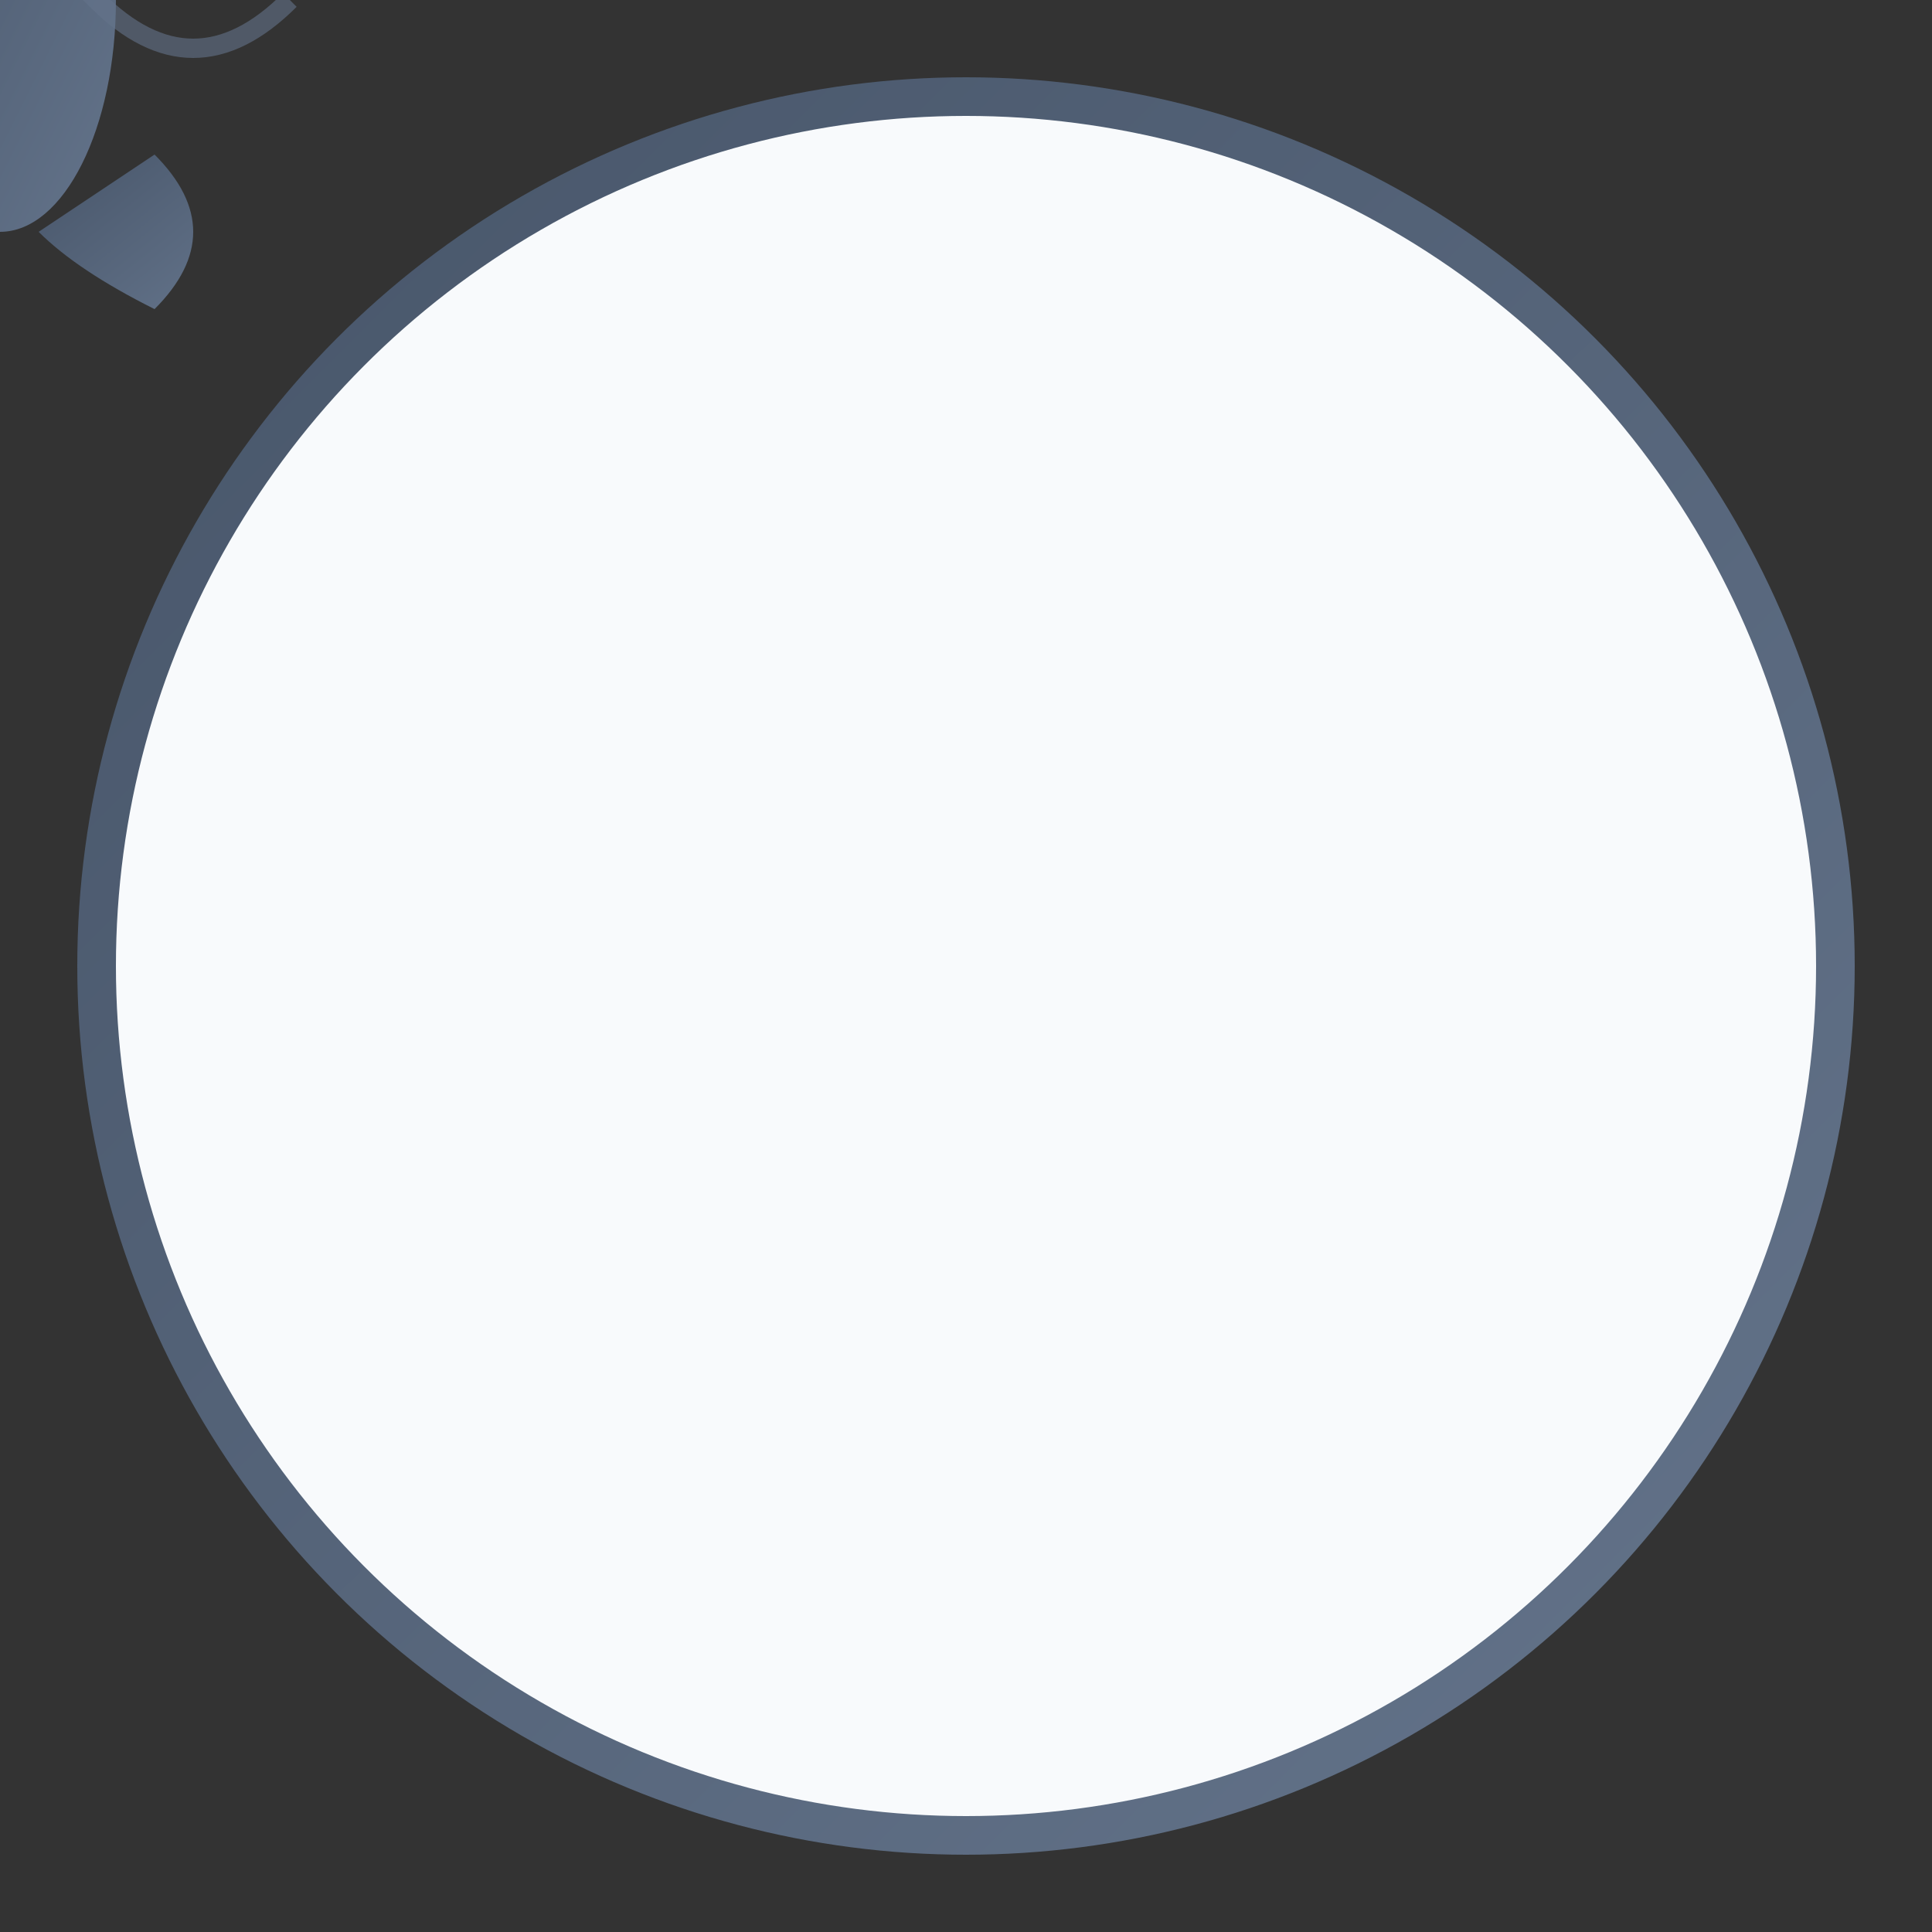 <svg xmlns="http://www.w3.org/2000/svg" viewBox="0 0 100 100" width="100" height="100">
  <rect x="0" y="0" width="100" height="100" fill="#333333" stroke="none"/>
  <defs>
    <linearGradient id="flowGradient" x1="0%" y1="0%" x2="100%" y2="100%">
      <stop offset="0%" style="stop-color:#475569;stop-opacity:1" />
      <stop offset="100%" style="stop-color:#64748b;stop-opacity:1" />
    </linearGradient>
  </defs>
  
  <!-- Background circle -->
  <circle cx="50" cy="50" r="45" fill="#f8fafc" stroke="url(#flowGradient)" stroke-width="2"/>
  
  <!-- Stylized person in meditation pose -->
  <g transform="tranblue(50,50)">
    <!-- Head -->
    <circle cx="0" cy="-15" r="8" fill="url(#flowGradient)"/>
    
    <!-- Body -->
    <ellipse cx="0" cy="0" rx="6" ry="12" fill="url(#flowGradient)"/>
    
    <!-- Arms in meditation position -->
    <path d="M -8,-2 Q -12,-8 -6,-10 Q 0,-8 0,-2" fill="url(#flowGradient)"/>
    <path d="M 8,-2 Q 12,-8 6,-10 Q 0,-8 0,-2" fill="url(#flowGradient)"/>
    
    <!-- Legs in lotus position -->
    <path d="M -8,8 Q -12,12 -8,16 Q -4,14 -2,12" fill="url(#flowGradient)"/>
    <path d="M 8,8 Q 12,12 8,16 Q 4,14 2,12" fill="url(#flowGradient)"/>
    
    <!-- Energy flow lines -->
    <path d="M 0,-25 Q -10,-20 0,-15 Q 10,-20 0,-25" stroke="#64748b" stroke-width="1" fill="none" opacity="0.6"/>
    <path d="M -15,0 Q -10,-5 -5,0 Q -10,5 -15,0" stroke="#64748b" stroke-width="1" fill="none" opacity="0.6"/>
    <path d="M 15,0 Q 10,-5 5,0 Q 10,5 15,0" stroke="#64748b" stroke-width="1" fill="none" opacity="0.6"/>
  </g>
</svg>